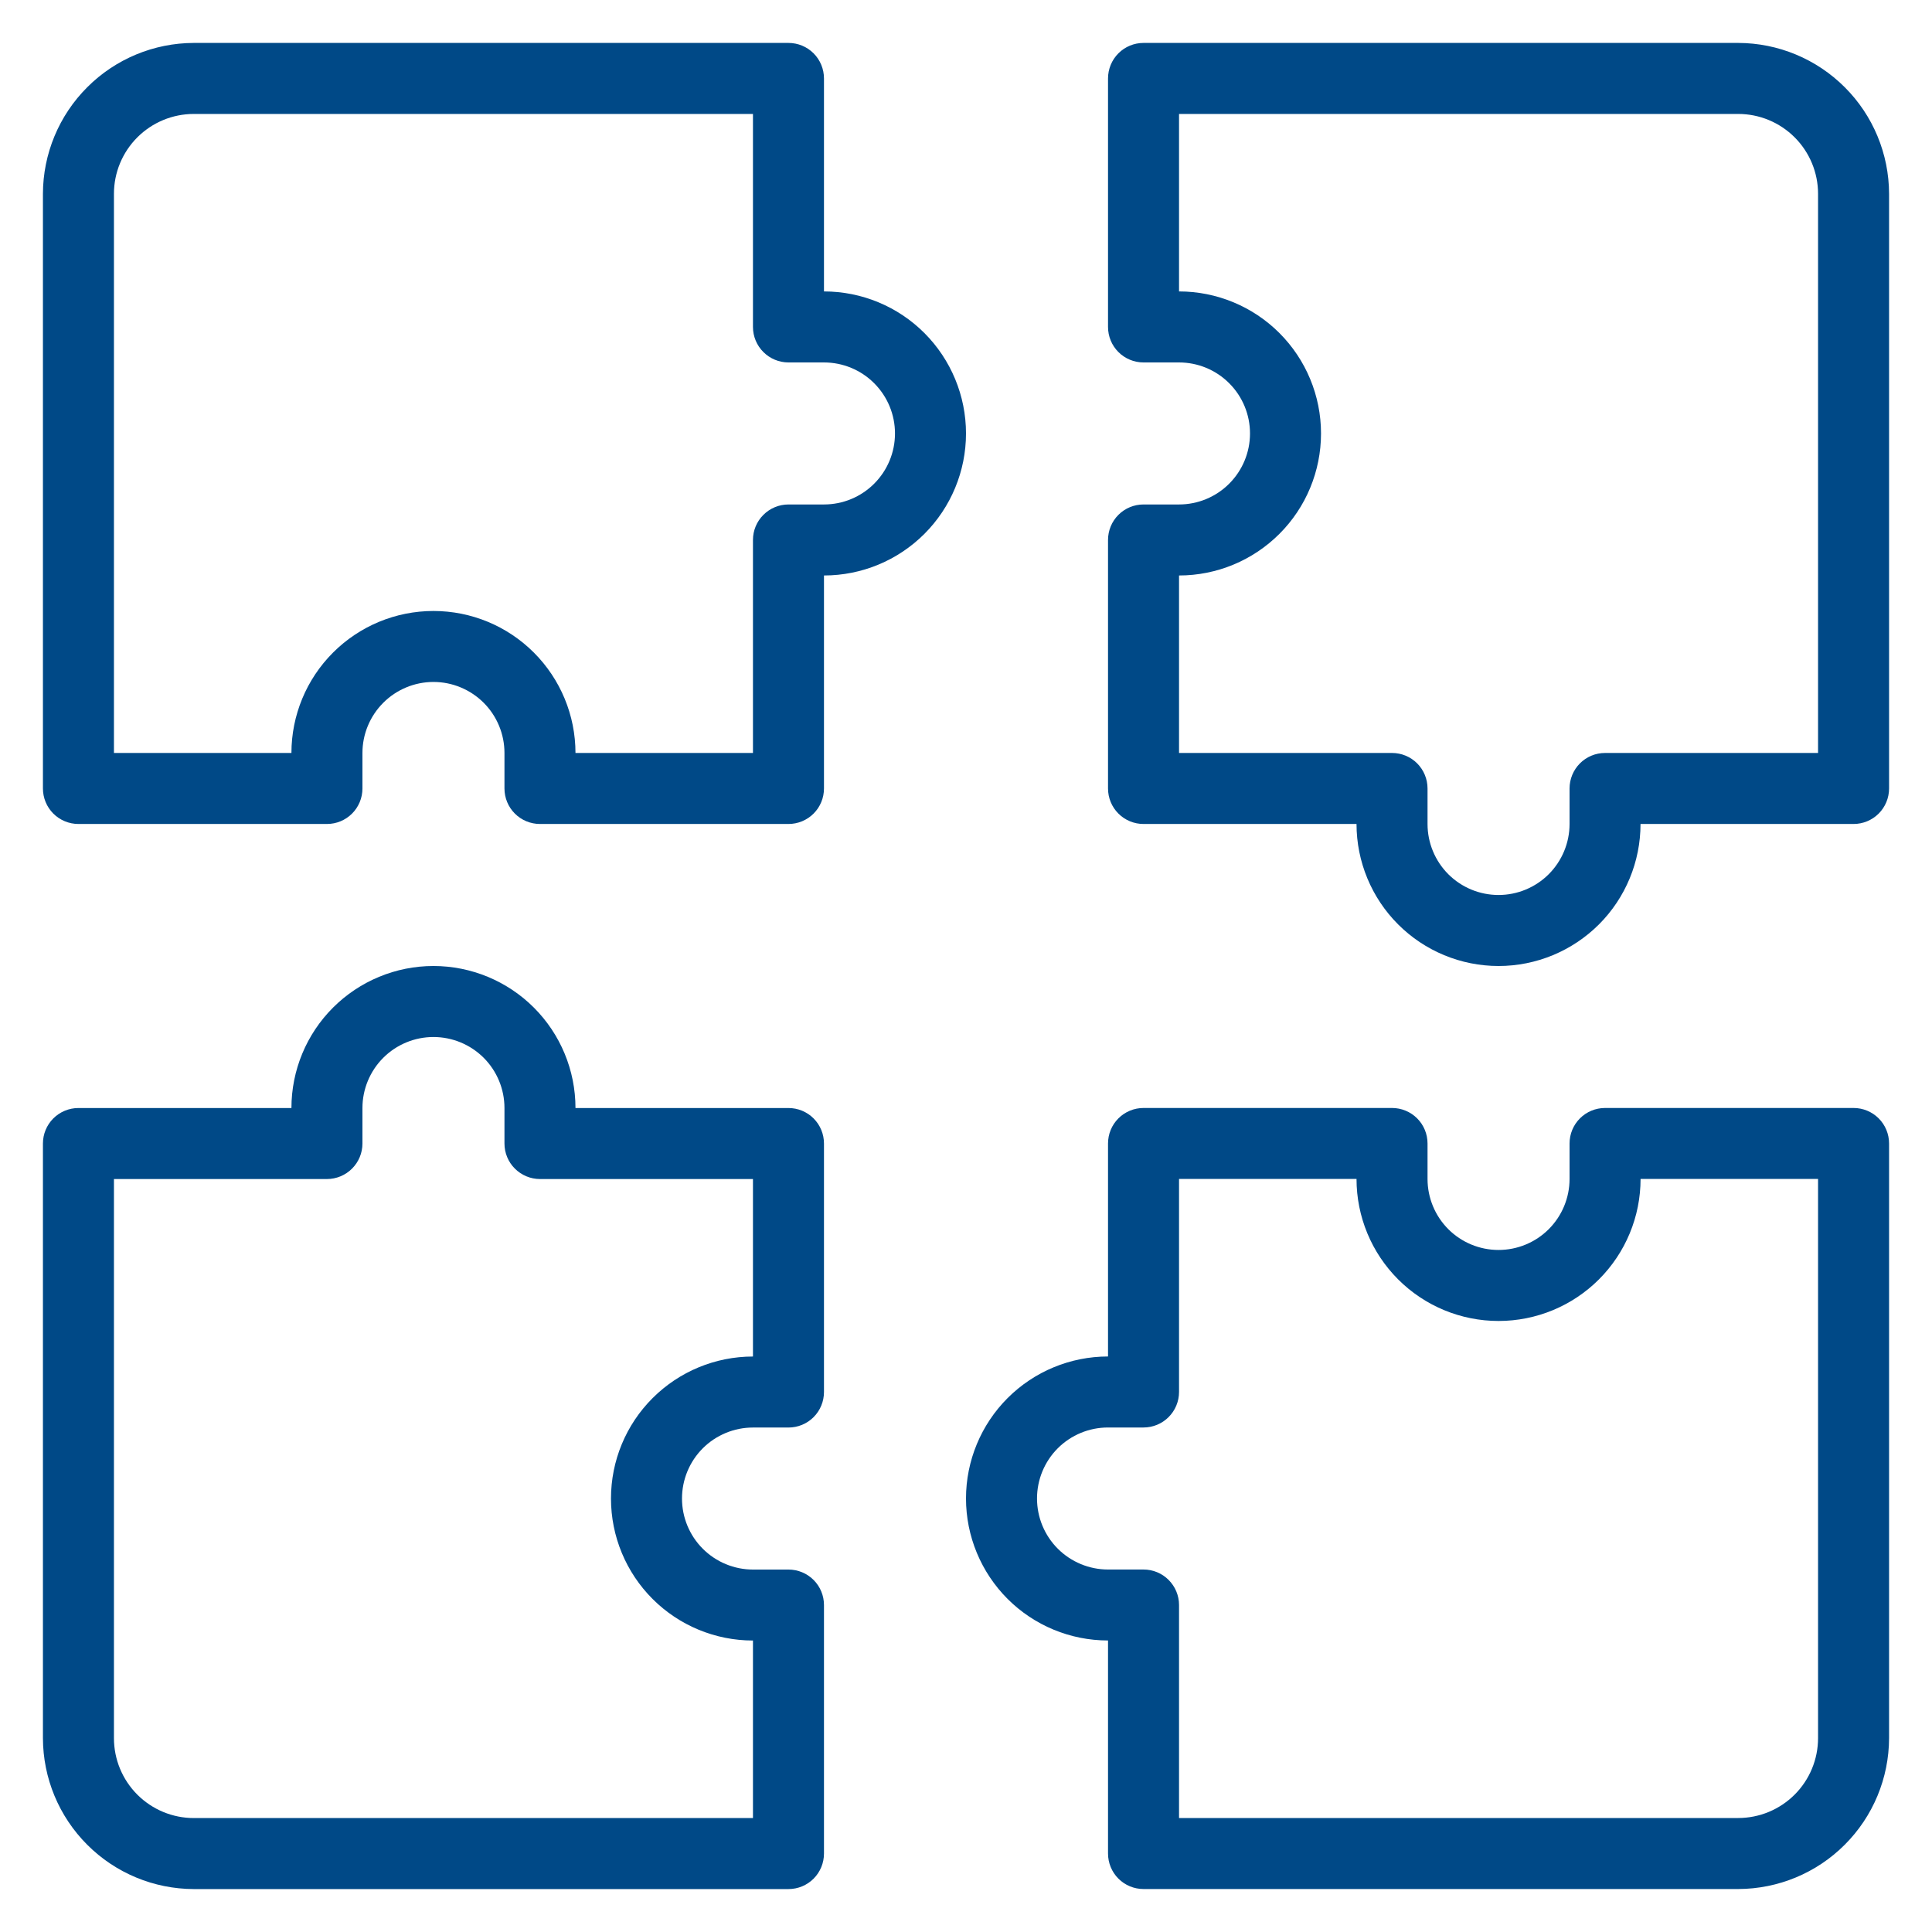 <?xml version="1.0" encoding="UTF-8"?> <svg xmlns="http://www.w3.org/2000/svg" width="45" height="45" viewBox="0 0 45 45" fill="none"><path d="M18.365 1H4.514C3.583 1.002 2.69 1.373 2.032 2.032C1.373 2.69 1.002 3.583 1 4.514V18.365C1 18.585 1.087 18.795 1.242 18.95C1.397 19.105 1.608 19.192 1.827 19.192H7.615C7.835 19.192 8.045 19.105 8.2 18.95C8.355 18.795 8.442 18.585 8.442 18.365V17.538C8.442 17.1 8.617 16.679 8.927 16.369C9.237 16.059 9.658 15.884 10.096 15.884C10.535 15.884 10.955 16.059 11.266 16.369C11.576 16.679 11.75 17.1 11.75 17.538V18.365C11.75 18.585 11.837 18.795 11.992 18.95C12.147 19.105 12.358 19.192 12.577 19.192H18.365C18.585 19.192 18.795 19.105 18.95 18.95C19.105 18.795 19.192 18.585 19.192 18.365V13.404C20.07 13.404 20.911 13.055 21.531 12.435C22.151 11.815 22.5 10.973 22.5 10.096C22.5 9.219 22.151 8.378 21.531 7.757C20.911 7.137 20.07 6.788 19.192 6.788V1.827C19.192 1.608 19.105 1.397 18.95 1.242C18.795 1.087 18.585 1 18.365 1ZM20.846 10.096C20.846 10.535 20.672 10.955 20.362 11.265C20.052 11.576 19.631 11.75 19.192 11.75H18.365C18.146 11.75 17.936 11.837 17.781 11.992C17.625 12.147 17.538 12.357 17.538 12.577V17.538H13.404C13.404 16.661 13.055 15.82 12.435 15.2C11.815 14.579 10.973 14.231 10.096 14.231C9.219 14.231 8.378 14.579 7.757 15.2C7.137 15.82 6.788 16.661 6.788 17.538H2.654V4.514C2.654 4.021 2.85 3.548 3.199 3.199C3.548 2.85 4.021 2.654 4.514 2.654H17.538V7.615C17.538 7.835 17.625 8.045 17.781 8.2C17.936 8.355 18.146 8.442 18.365 8.442H19.192C19.631 8.442 20.052 8.616 20.362 8.927C20.672 9.237 20.846 9.657 20.846 10.096Z" fill="#004987"></path><path d="M27.462 11.75H26.634C26.415 11.75 26.205 11.837 26.05 11.992C25.895 12.147 25.808 12.357 25.808 12.577V18.365C25.808 18.585 25.895 18.795 26.05 18.95C26.205 19.105 26.415 19.192 26.634 19.192H31.596C31.596 20.069 31.945 20.911 32.565 21.531C33.185 22.151 34.026 22.5 34.904 22.5C35.781 22.5 36.622 22.151 37.243 21.531C37.863 20.911 38.211 20.069 38.211 19.192H43.173C43.392 19.192 43.603 19.105 43.758 18.95C43.913 18.795 44 18.585 44 18.365V4.514C43.998 3.583 43.627 2.69 42.968 2.032C42.309 1.373 41.417 1.002 40.486 1H26.634C26.415 1 26.205 1.087 26.05 1.242C25.895 1.397 25.808 1.608 25.808 1.827V7.615C25.808 7.835 25.895 8.045 26.05 8.2C26.205 8.355 26.415 8.442 26.634 8.442H27.462C27.9 8.442 28.321 8.616 28.631 8.927C28.941 9.237 29.115 9.657 29.115 10.096C29.115 10.535 28.941 10.955 28.631 11.265C28.321 11.576 27.9 11.75 27.462 11.75ZM27.462 6.788V2.654H40.486C40.979 2.654 41.452 2.85 41.801 3.199C42.15 3.548 42.346 4.021 42.346 4.514V17.538H37.385C37.165 17.538 36.955 17.625 36.8 17.78C36.645 17.936 36.558 18.146 36.558 18.365V19.192C36.558 19.631 36.383 20.052 36.073 20.362C35.763 20.672 35.342 20.846 34.904 20.846C34.465 20.846 34.044 20.672 33.734 20.362C33.424 20.052 33.25 19.631 33.25 19.192V18.365C33.25 18.146 33.163 17.936 33.008 17.78C32.853 17.625 32.642 17.538 32.423 17.538H27.462V13.404C28.339 13.404 29.18 13.055 29.8 12.435C30.421 11.815 30.769 10.973 30.769 10.096C30.769 9.219 30.421 8.378 29.8 7.757C29.18 7.137 28.339 6.788 27.462 6.788Z" fill="#004987"></path><path d="M25.808 31.595C24.93 31.595 24.089 31.944 23.469 32.564C22.849 33.184 22.5 34.026 22.5 34.903C22.5 35.78 22.849 36.621 23.469 37.242C24.089 37.862 24.93 38.21 25.808 38.21V43.172C25.808 43.391 25.895 43.602 26.05 43.757C26.205 43.912 26.415 43.999 26.635 43.999H40.486C41.417 43.997 42.31 43.626 42.968 42.967C43.627 42.308 43.998 41.416 44 40.484V26.634C44 26.414 43.913 26.204 43.758 26.049C43.603 25.894 43.392 25.807 43.173 25.807H37.385C37.165 25.807 36.955 25.894 36.8 26.049C36.645 26.204 36.558 26.414 36.558 26.634V27.46C36.558 27.899 36.383 28.32 36.073 28.63C35.763 28.94 35.342 29.114 34.904 29.114C34.465 29.114 34.044 28.94 33.734 28.63C33.424 28.32 33.25 27.899 33.25 27.46V26.634C33.25 26.414 33.163 26.204 33.008 26.049C32.853 25.894 32.642 25.807 32.423 25.807H26.635C26.415 25.807 26.205 25.894 26.05 26.049C25.895 26.204 25.808 26.414 25.808 26.634V31.595ZM26.635 33.249C26.854 33.249 27.064 33.162 27.219 33.007C27.374 32.852 27.462 32.641 27.462 32.422V27.46H31.596C31.596 28.338 31.945 29.179 32.565 29.799C33.185 30.42 34.027 30.768 34.904 30.768C35.781 30.768 36.622 30.42 37.243 29.799C37.863 29.179 38.212 28.338 38.212 27.46H42.346V40.484C42.346 40.978 42.15 41.451 41.801 41.8C41.452 42.149 40.979 42.345 40.486 42.345H27.462V37.383C27.462 37.164 27.374 36.954 27.219 36.799C27.064 36.644 26.854 36.557 26.635 36.557H25.808C25.369 36.557 24.948 36.382 24.638 36.072C24.328 35.762 24.154 35.341 24.154 34.903C24.154 34.464 24.328 34.043 24.638 33.733C24.948 33.423 25.369 33.249 25.808 33.249H26.635Z" fill="#004987"></path><path d="M1 40.485C1.002 41.417 1.373 42.309 2.032 42.968C2.69 43.627 3.583 43.998 4.514 44H18.365C18.585 44 18.795 43.913 18.95 43.758C19.105 43.603 19.192 43.392 19.192 43.173V37.385C19.192 37.165 19.105 36.955 18.95 36.8C18.795 36.645 18.585 36.558 18.365 36.558H17.538C17.1 36.558 16.679 36.383 16.369 36.073C16.059 35.763 15.885 35.342 15.885 34.904C15.885 34.465 16.059 34.044 16.369 33.734C16.679 33.424 17.1 33.25 17.538 33.25H18.365C18.585 33.25 18.795 33.163 18.95 33.008C19.105 32.853 19.192 32.642 19.192 32.423V26.635C19.192 26.415 19.105 26.205 18.95 26.05C18.795 25.895 18.585 25.808 18.365 25.808H13.404C13.404 24.93 13.055 24.089 12.435 23.469C11.815 22.849 10.973 22.5 10.096 22.5C9.219 22.5 8.378 22.849 7.757 23.469C7.137 24.089 6.788 24.93 6.788 25.808H1.827C1.608 25.808 1.397 25.895 1.242 26.05C1.087 26.205 1 26.415 1 26.635V40.485ZM2.654 27.462H7.615C7.835 27.462 8.045 27.374 8.2 27.219C8.355 27.064 8.442 26.854 8.442 26.635V25.808C8.442 25.369 8.617 24.948 8.927 24.638C9.237 24.328 9.658 24.154 10.096 24.154C10.535 24.154 10.955 24.328 11.266 24.638C11.576 24.948 11.75 25.369 11.75 25.808V26.635C11.75 26.854 11.837 27.064 11.992 27.219C12.147 27.374 12.358 27.462 12.577 27.462H17.538V31.596C16.661 31.596 15.82 31.945 15.2 32.565C14.579 33.185 14.231 34.026 14.231 34.904C14.231 35.781 14.579 36.622 15.2 37.243C15.82 37.863 16.661 38.211 17.538 38.211V42.346H4.514C4.021 42.346 3.548 42.15 3.199 41.801C2.85 41.452 2.654 40.979 2.654 40.485V27.462Z" fill="#004987"></path></svg> 